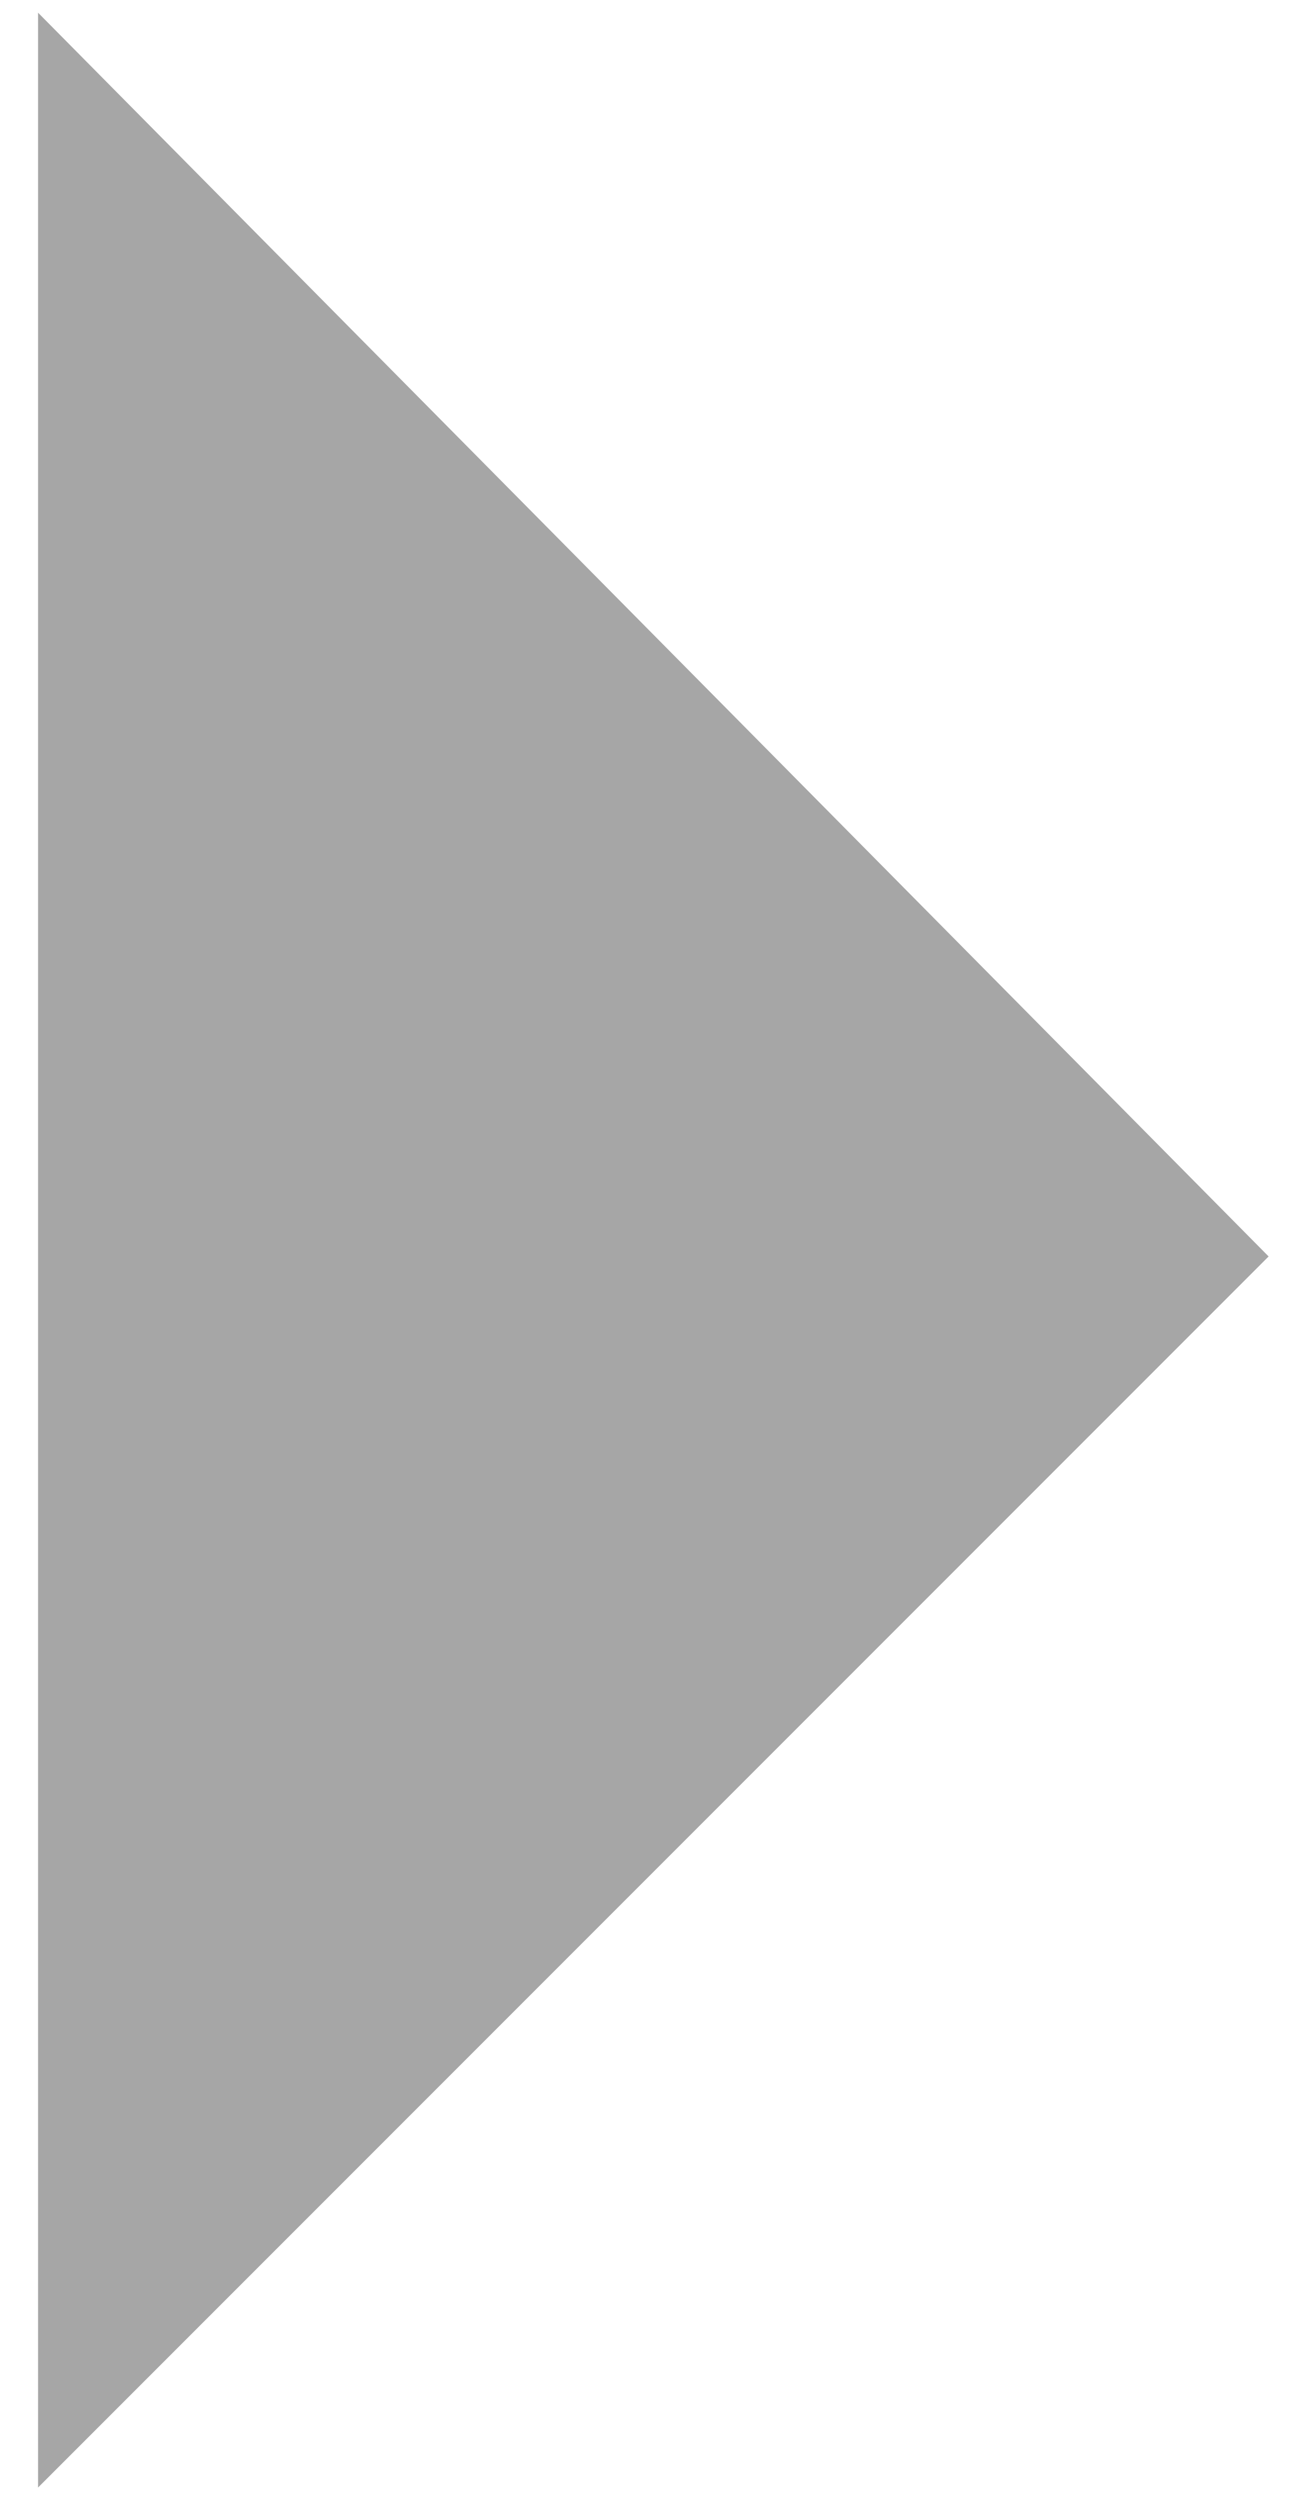 <?xml version="1.0" encoding="utf-8"?>
<!-- Generator: Adobe Illustrator 22.0.0, SVG Export Plug-In . SVG Version: 6.00 Build 0)  -->
<svg version="1.1" id="Vrstva_1" xmlns="http://www.w3.org/2000/svg" xmlns:xlink="http://www.w3.org/1999/xlink" x="0px" y="0px"
	 viewBox="0 0 10.2 19.7" style="enable-background:new 0 0 10.2 19.7;" xml:space="preserve">
<style type="text/css">
	.st0{fill:#A6A6A6;}
</style>
<polygon class="st0" points="0.3,19.6 10,9.9 0.3,0.1 "/>
</svg>
